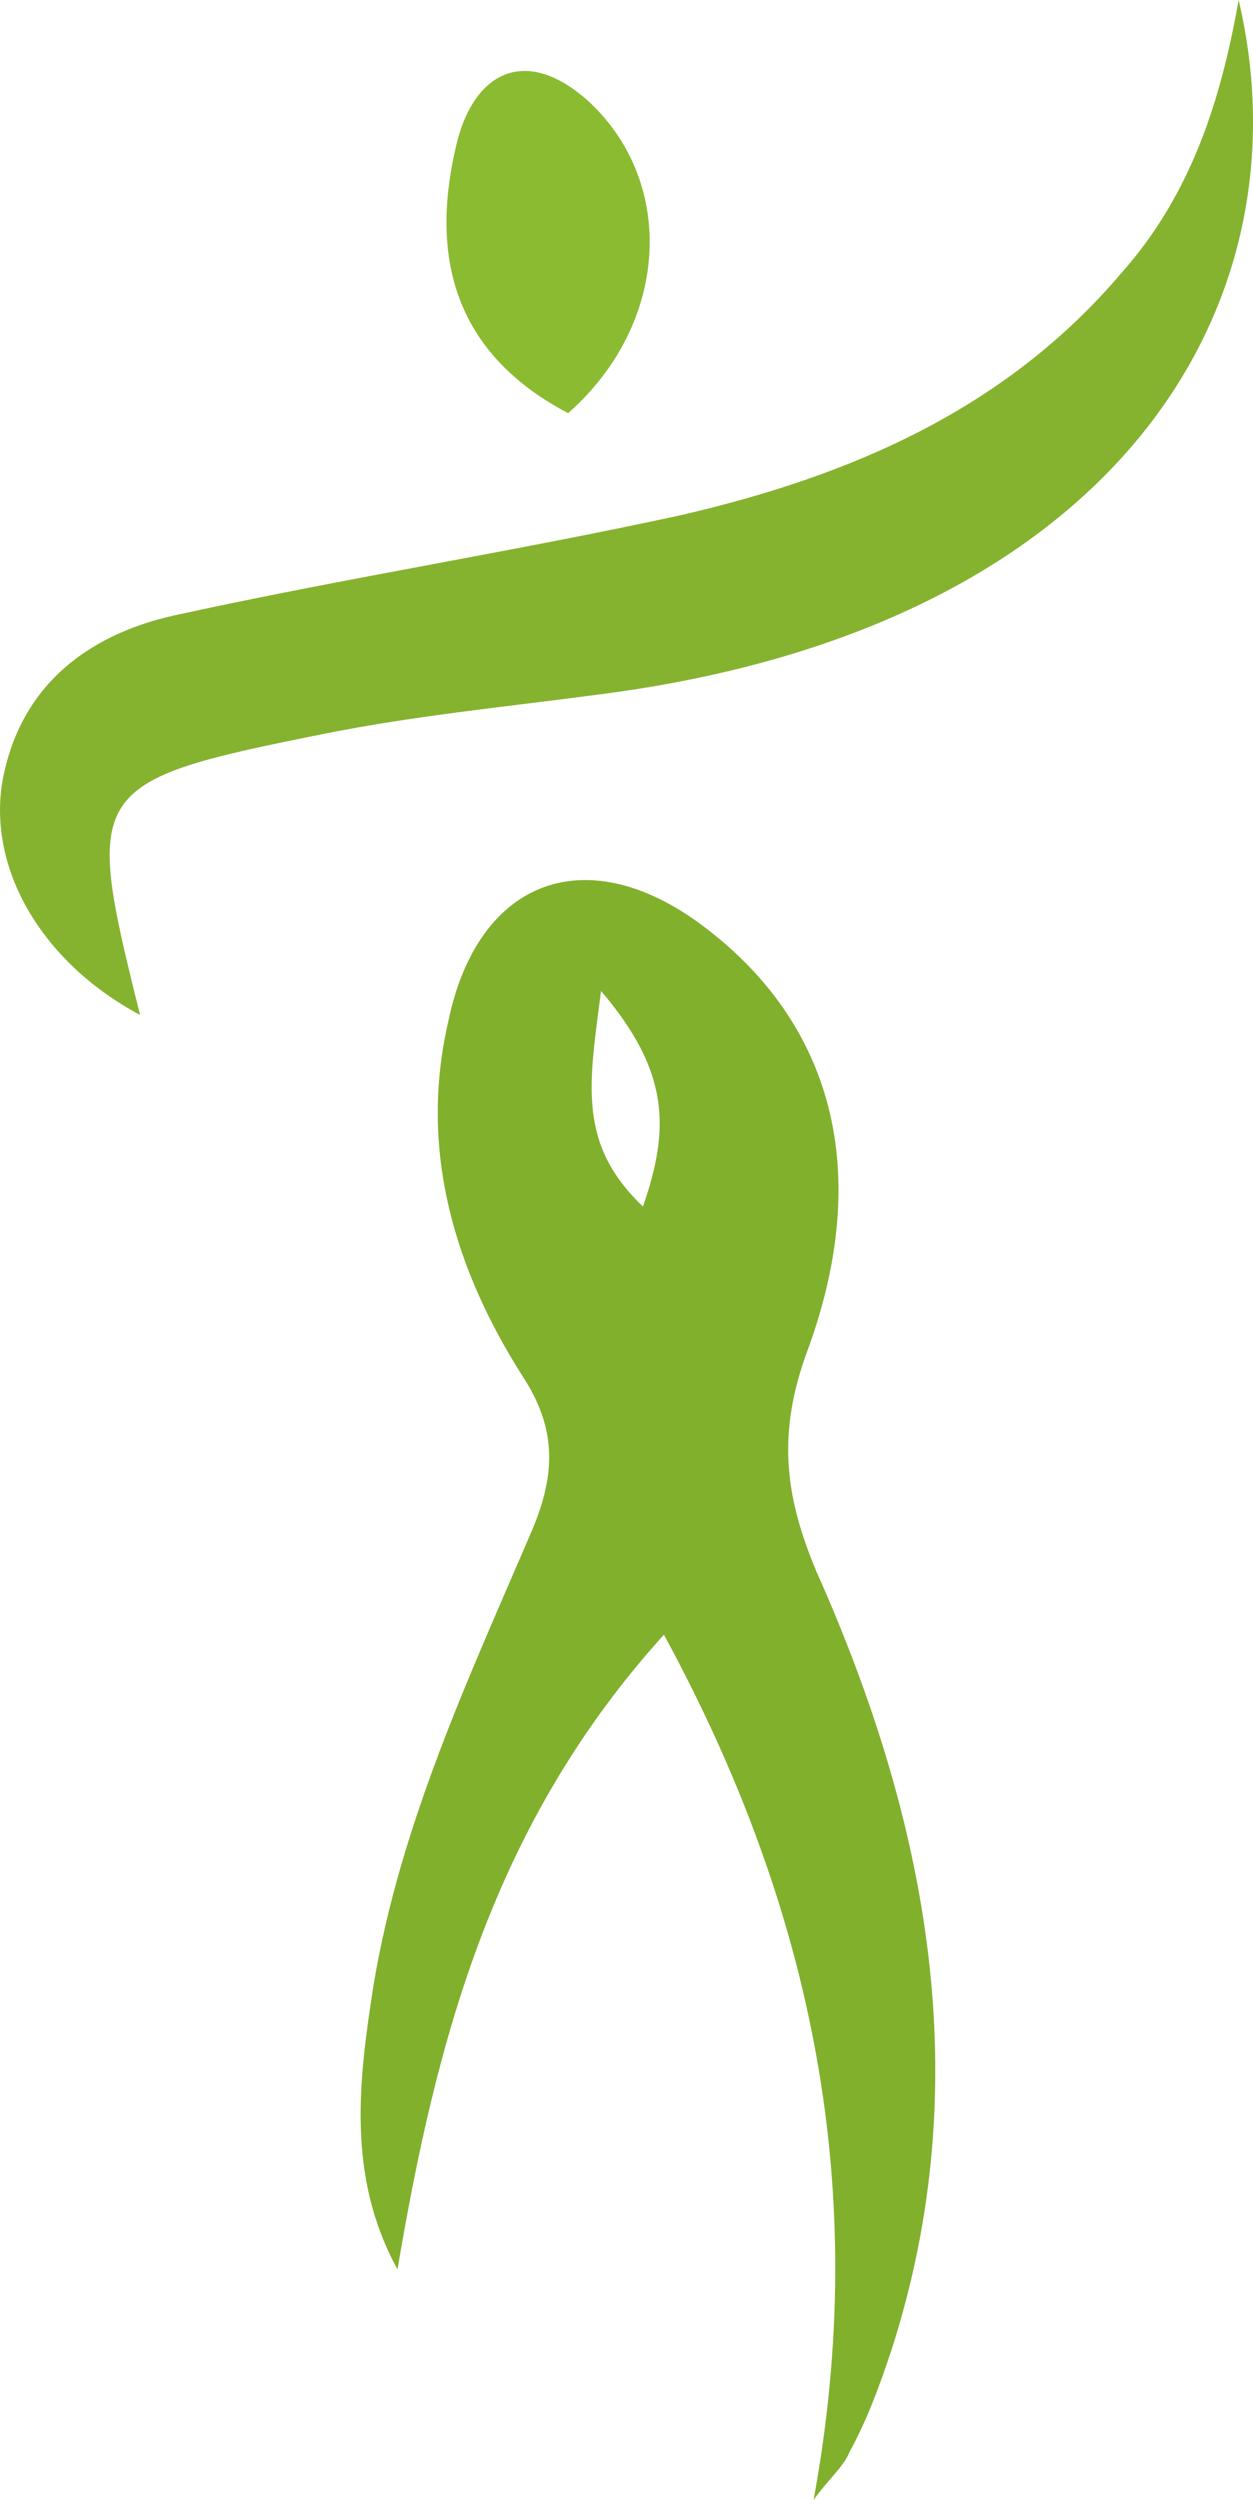 <svg xmlns="http://www.w3.org/2000/svg" id="Warstwa_2" data-name="Warstwa 2" viewBox="0 0 41.86 83.5"><defs><style>      .cls-1 {        fill: #81b02d;      }      .cls-1, .cls-2, .cls-3 {        stroke-width: 0px;      }      .cls-2 {        fill: #8bbb31;      }      .cls-3 {        fill: #85b32f;      }    </style></defs><g id="Layer_1" data-name="Layer 1"><g><path class="cls-1" d="M22.18,54.6c-5.7,6.3-7.6,13.5-8.9,21.2-1.7-3.1-1.3-6.3-.8-9.5.9-5.4,3.2-10.3,5.3-15.2.8-1.9.8-3.4-.3-5.1-2.3-3.6-3.5-7.6-2.5-11.9,1-4.8,4.7-6.1,8.6-3.1,4.2,3.2,5.6,8.1,3.4,14.1-1,2.7-.8,4.8.3,7.4,3.7,8.3,5.4,17,2.5,26-.4,1.2-.8,2.3-1.4,3.4-.2.5-.7.9-1.2,1.6,1.9-10.3,0-19.7-5-28.9ZM20.08,33.1c-.4,3.1-.8,5.1,1.4,7.2.9-2.6.9-4.5-1.4-7.2Z"></path><path class="cls-3" d="M41.38,0c2.4,10.2-4.1,21-21.4,23.2-3,.4-6.1.7-9.1,1.3-8,1.6-8.1,1.8-6.2,9.4C1.48,32.2-.42,29.1.08,26.1c.6-3.3,3-5,6-5.6,5.5-1.2,11.2-2.1,16.7-3.3,5.6-1.3,10.8-3.5,14.7-8.1,2.3-2.6,3.3-5.7,3.9-9.1Z"></path><path class="cls-2" d="M18.98,13.8c-4-2.1-4.6-5.5-3.7-9.1.6-2.3,2.3-3.2,4.4-1.3,2.9,2.7,2.7,7.4-.7,10.4Z"></path></g></g></svg>